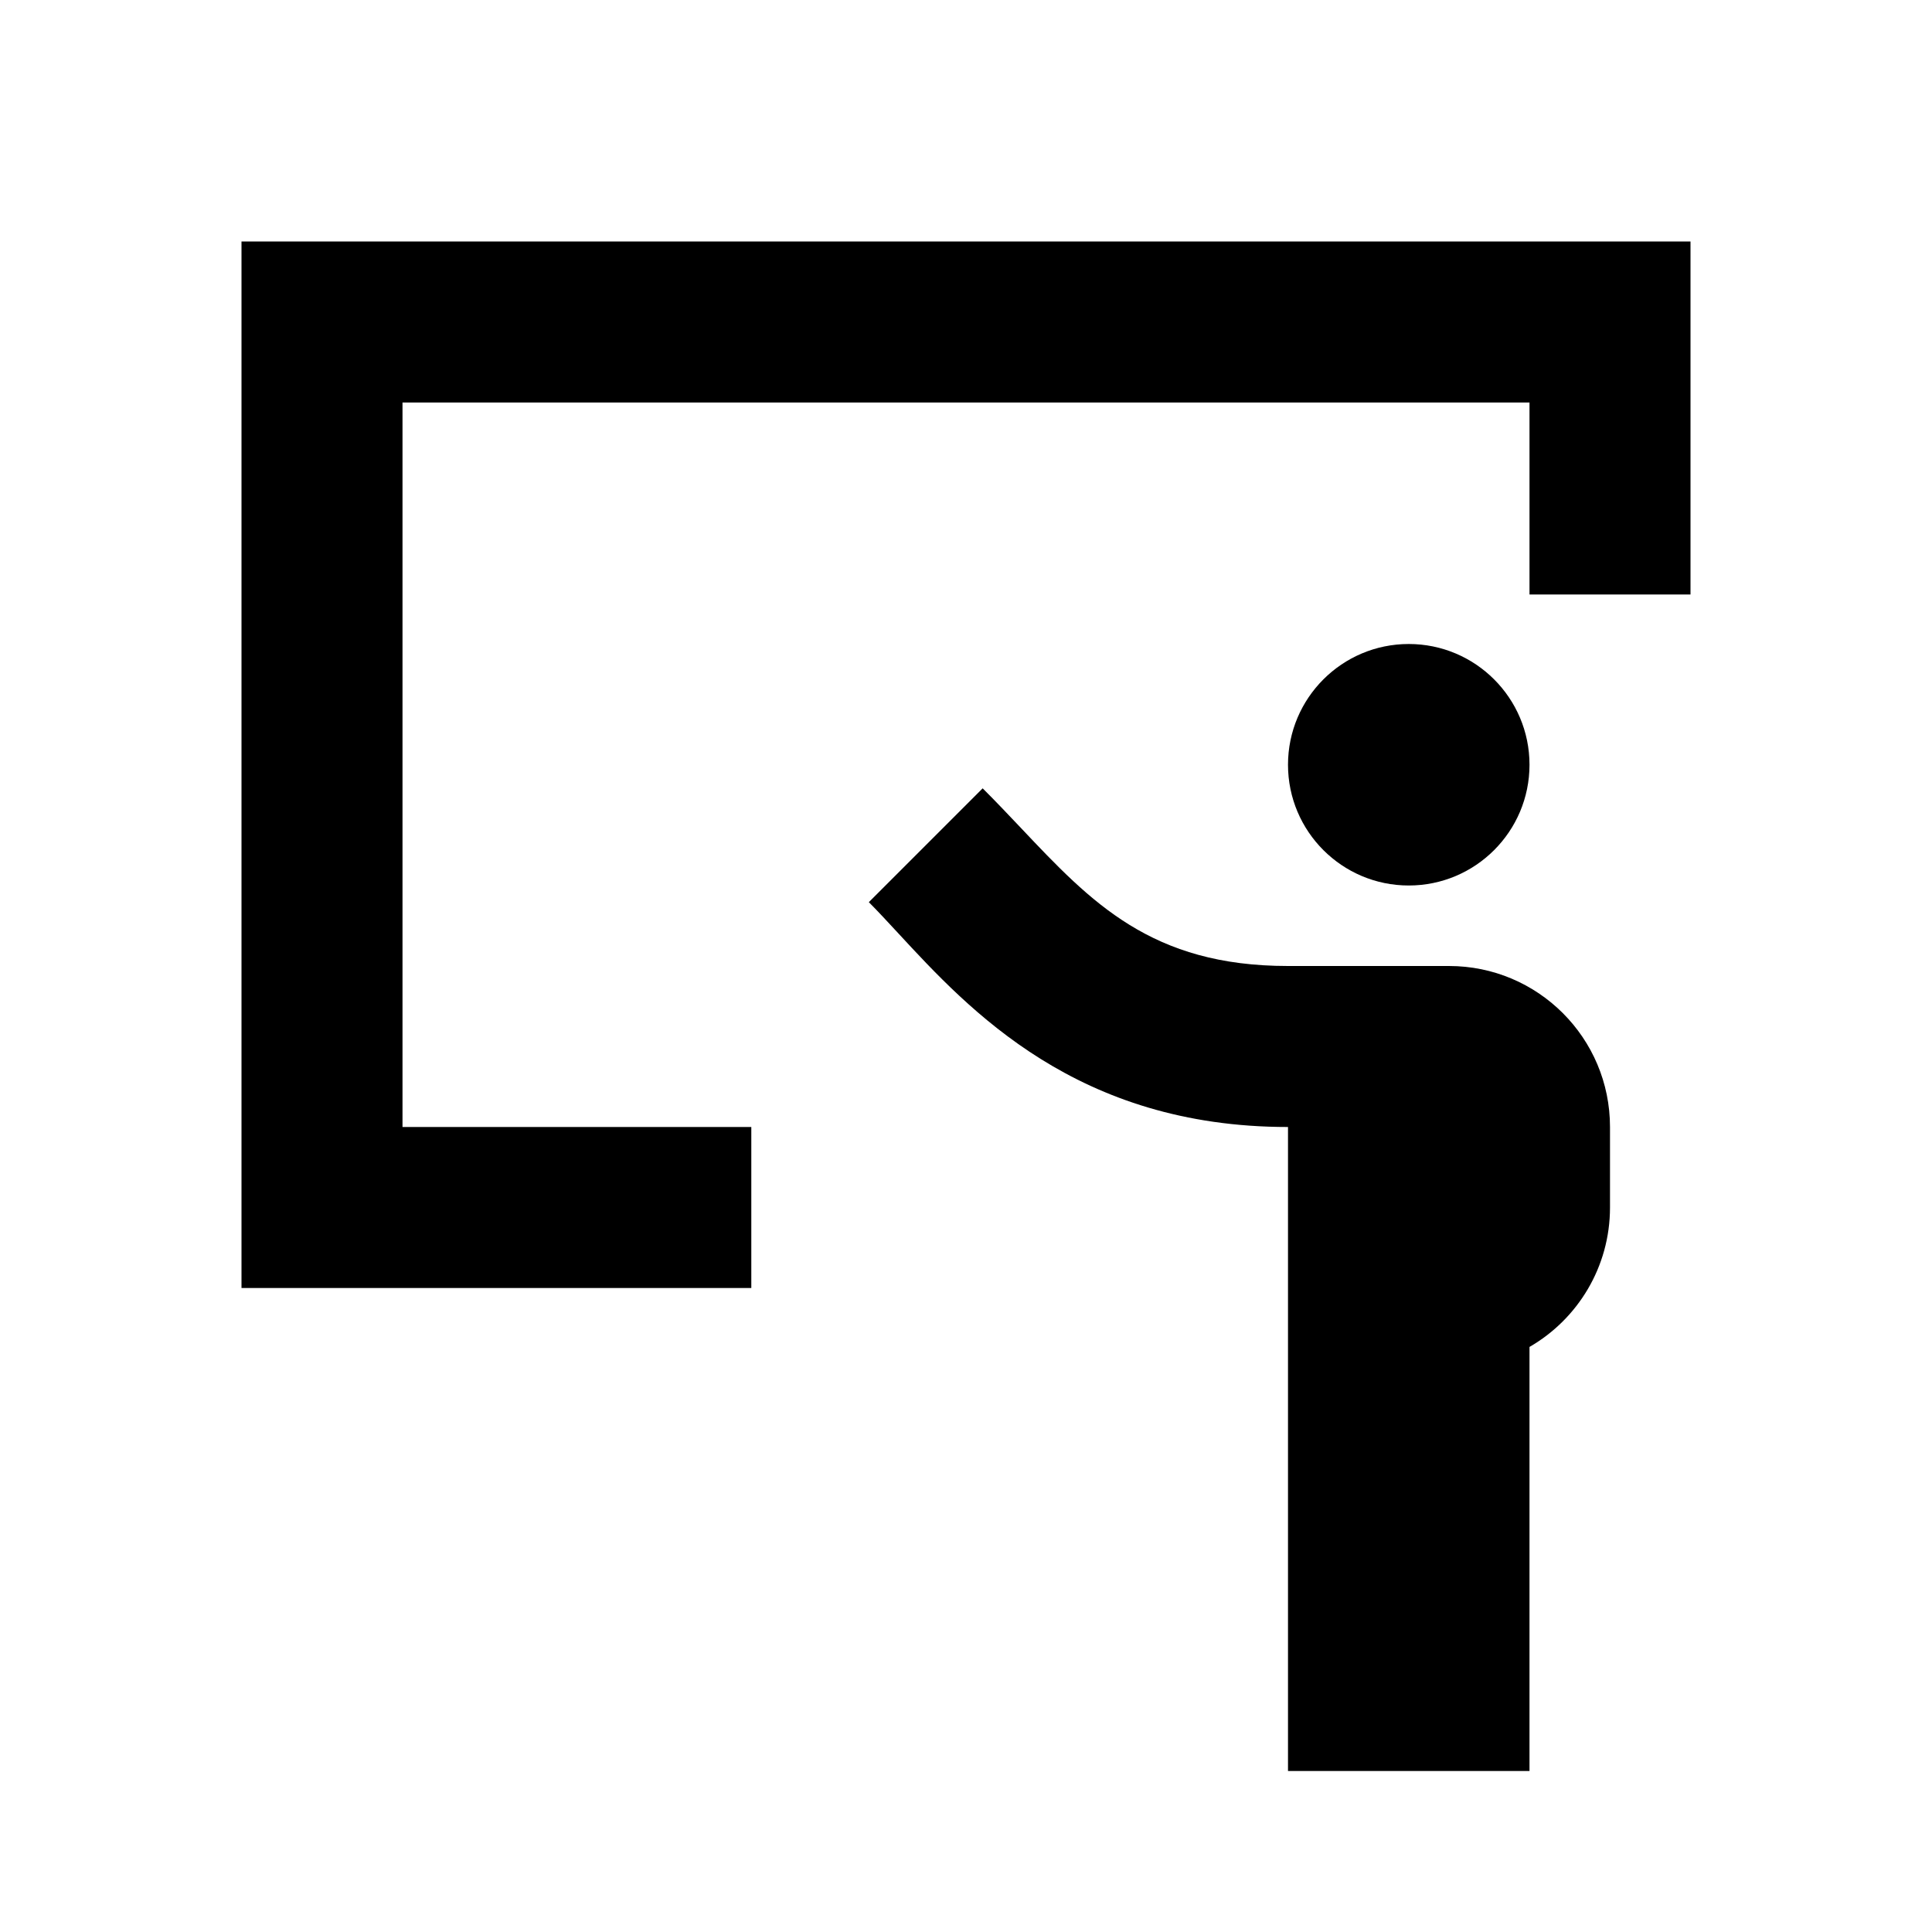 <svg width="24" height="24" viewBox="0 0 24 24" fill="none" xmlns="http://www.w3.org/2000/svg">
<path d="M3 3H21V7.385H19V5H5V14H9.333V16H3V3Z" fill="currentColor"/>
<path d="M12.684 10.287C13.558 11.212 14.303 12 16 12H18C19.105 12 20 12.895 20 14V15C20 15.74 19.598 16.387 19 16.732V22H16V14C13.383 14 12.044 12.551 11.16 11.595C11.028 11.453 10.907 11.321 10.793 11.207L12.207 9.793C12.374 9.959 12.531 10.126 12.684 10.287Z" fill="currentColor"/>
<path d="M19 9.5C19 10.328 18.328 11 17.5 11C16.672 11 16 10.328 16 9.5C16 8.672 16.672 8 17.5 8C18.328 8 19 8.672 19 9.5Z" fill="currentColor"/>
</svg>
